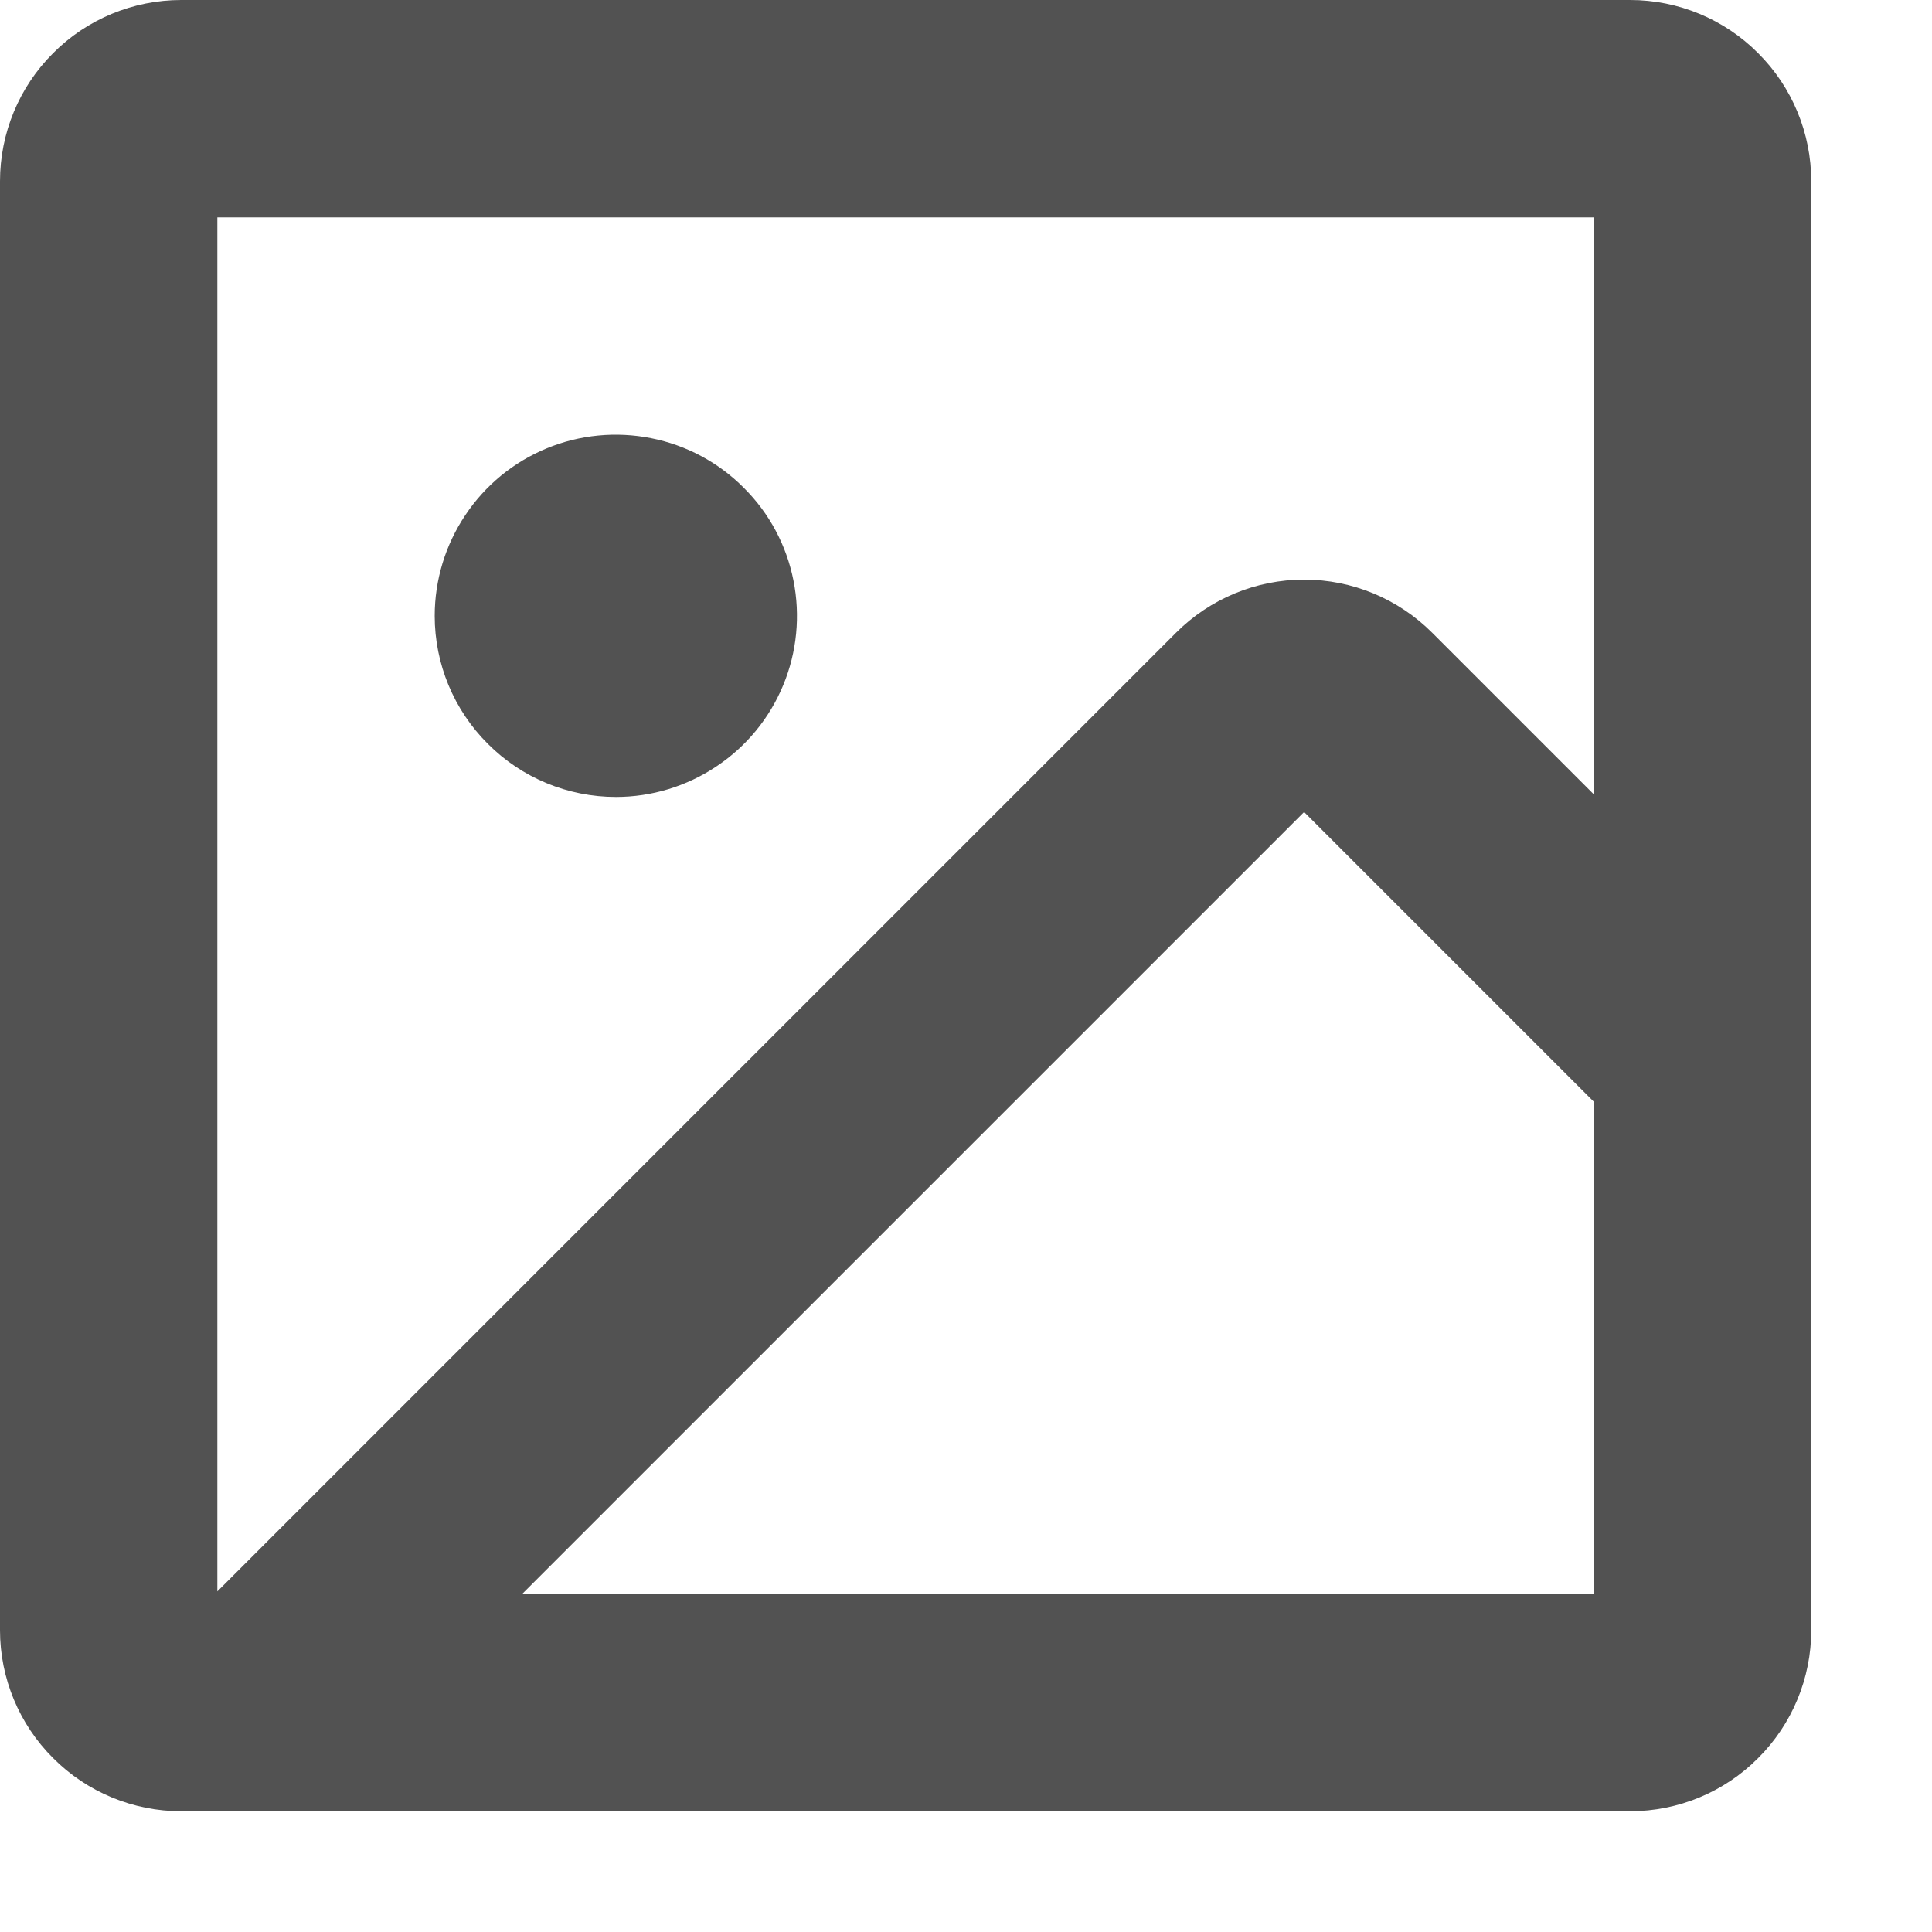 <?xml version="1.0" encoding="utf-8"?>
<svg xmlns="http://www.w3.org/2000/svg" fill="none" height="100%" overflow="visible" preserveAspectRatio="none" style="display: block;" viewBox="0 0 10 10" width="100%">
<path d="M8.438 0H0.938C0.689 0 0.45 0.099 0.275 0.275C0.099 0.45 0 0.689 0 0.938V8.438C0 8.686 0.099 8.925 0.275 9.1C0.45 9.276 0.689 9.375 0.938 9.375H8.438C8.686 9.375 8.925 9.276 9.1 9.1C9.276 8.925 9.375 8.686 9.375 8.438V0.938C9.375 0.689 9.276 0.45 9.1 0.275C8.925 0.099 8.686 0 8.438 0ZM8.25 1.125V4.112L7.413 3.275C7.237 3.099 6.999 3 6.75 3C6.501 3 6.263 3.099 6.087 3.275L1.125 8.237V1.125H8.25ZM2.703 8.25L6.75 4.203L8.25 5.703V8.25H2.703ZM2.25 3.188C2.25 3.002 2.305 2.821 2.408 2.667C2.511 2.512 2.657 2.392 2.829 2.321C3 2.25 3.189 2.232 3.37 2.268C3.552 2.304 3.719 2.393 3.85 2.525C3.982 2.656 4.071 2.823 4.107 3.005C4.143 3.186 4.125 3.375 4.054 3.546C3.983 3.718 3.863 3.864 3.708 3.967C3.554 4.07 3.373 4.125 3.188 4.125C2.939 4.125 2.7 4.026 2.525 3.85C2.349 3.675 2.25 3.436 2.25 3.188Z" fill="#525252" id="Vector"/>
</svg>
